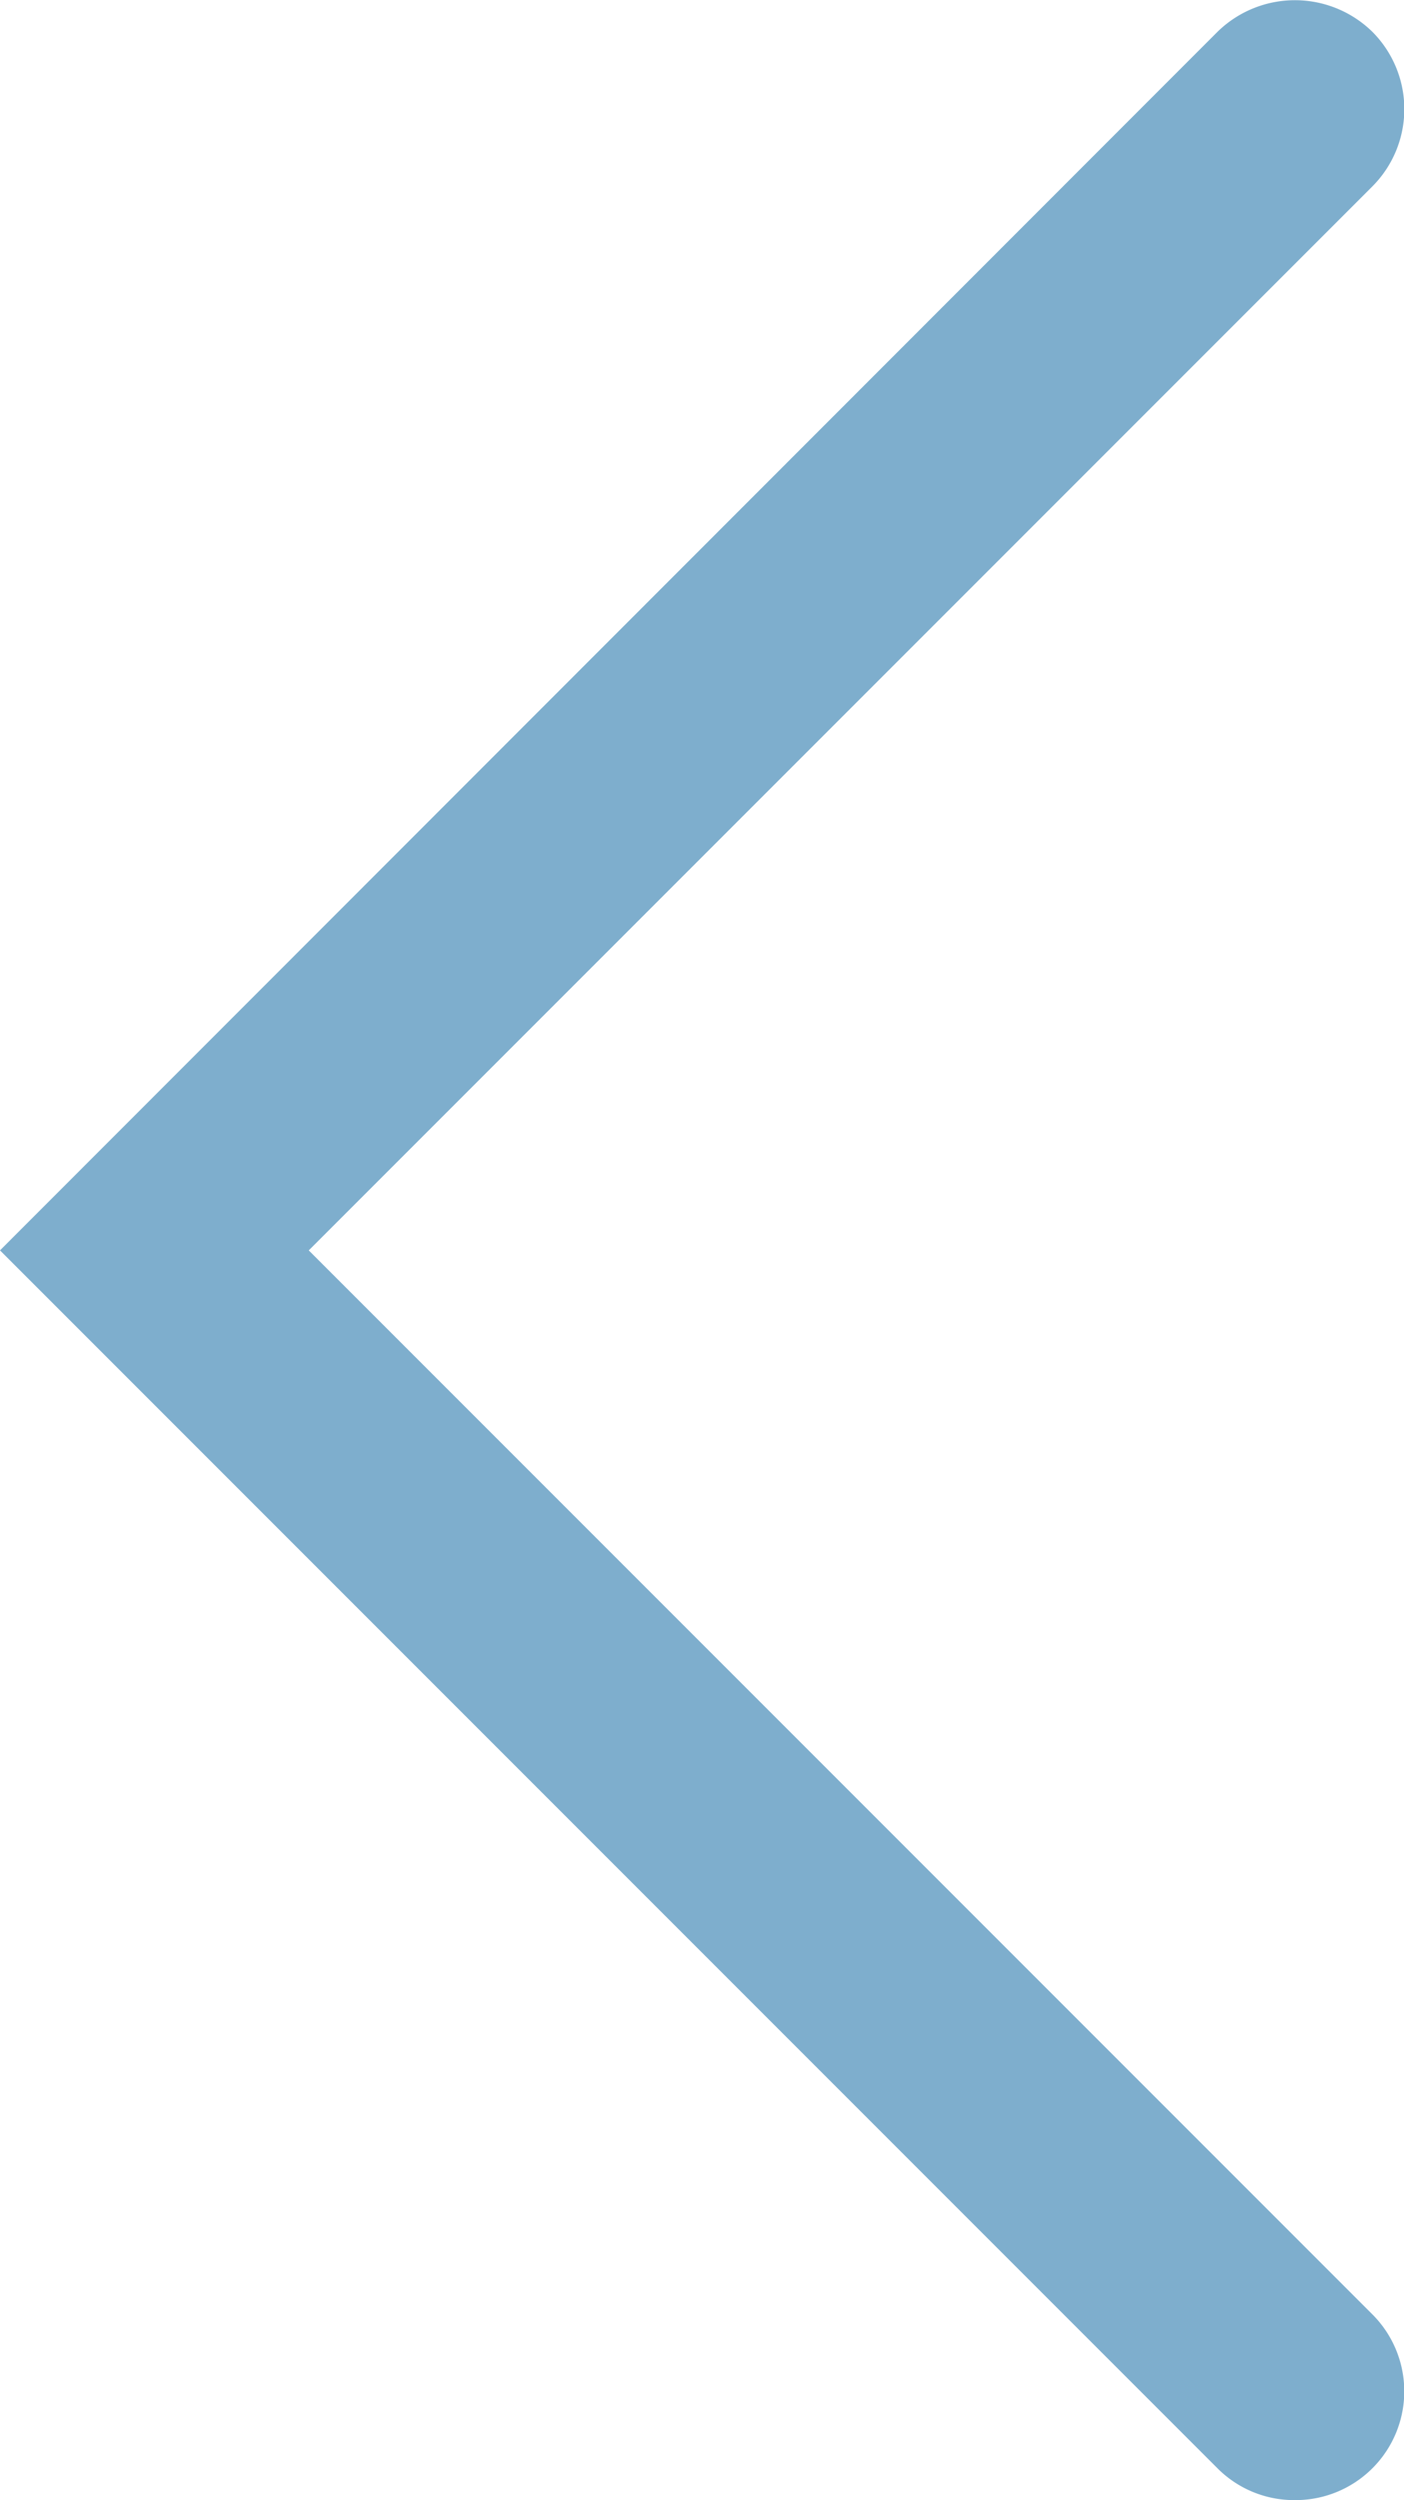 <svg xmlns="http://www.w3.org/2000/svg" viewBox="0 0 21.69 38.61"><path d="M20 38.61a1.67 1.67 0 0 1-1.19-.49L0 19.31 18.81.49a1.71 1.71 0 0 1 2.39 0 1.69 1.69 0 0 1 0 2.39L4.77 19.31 21.2 35.74a1.68 1.68 0 0 1-1.2 2.87Z" style="fill:#7eaecd" data-name="Layer 2"/></svg>
